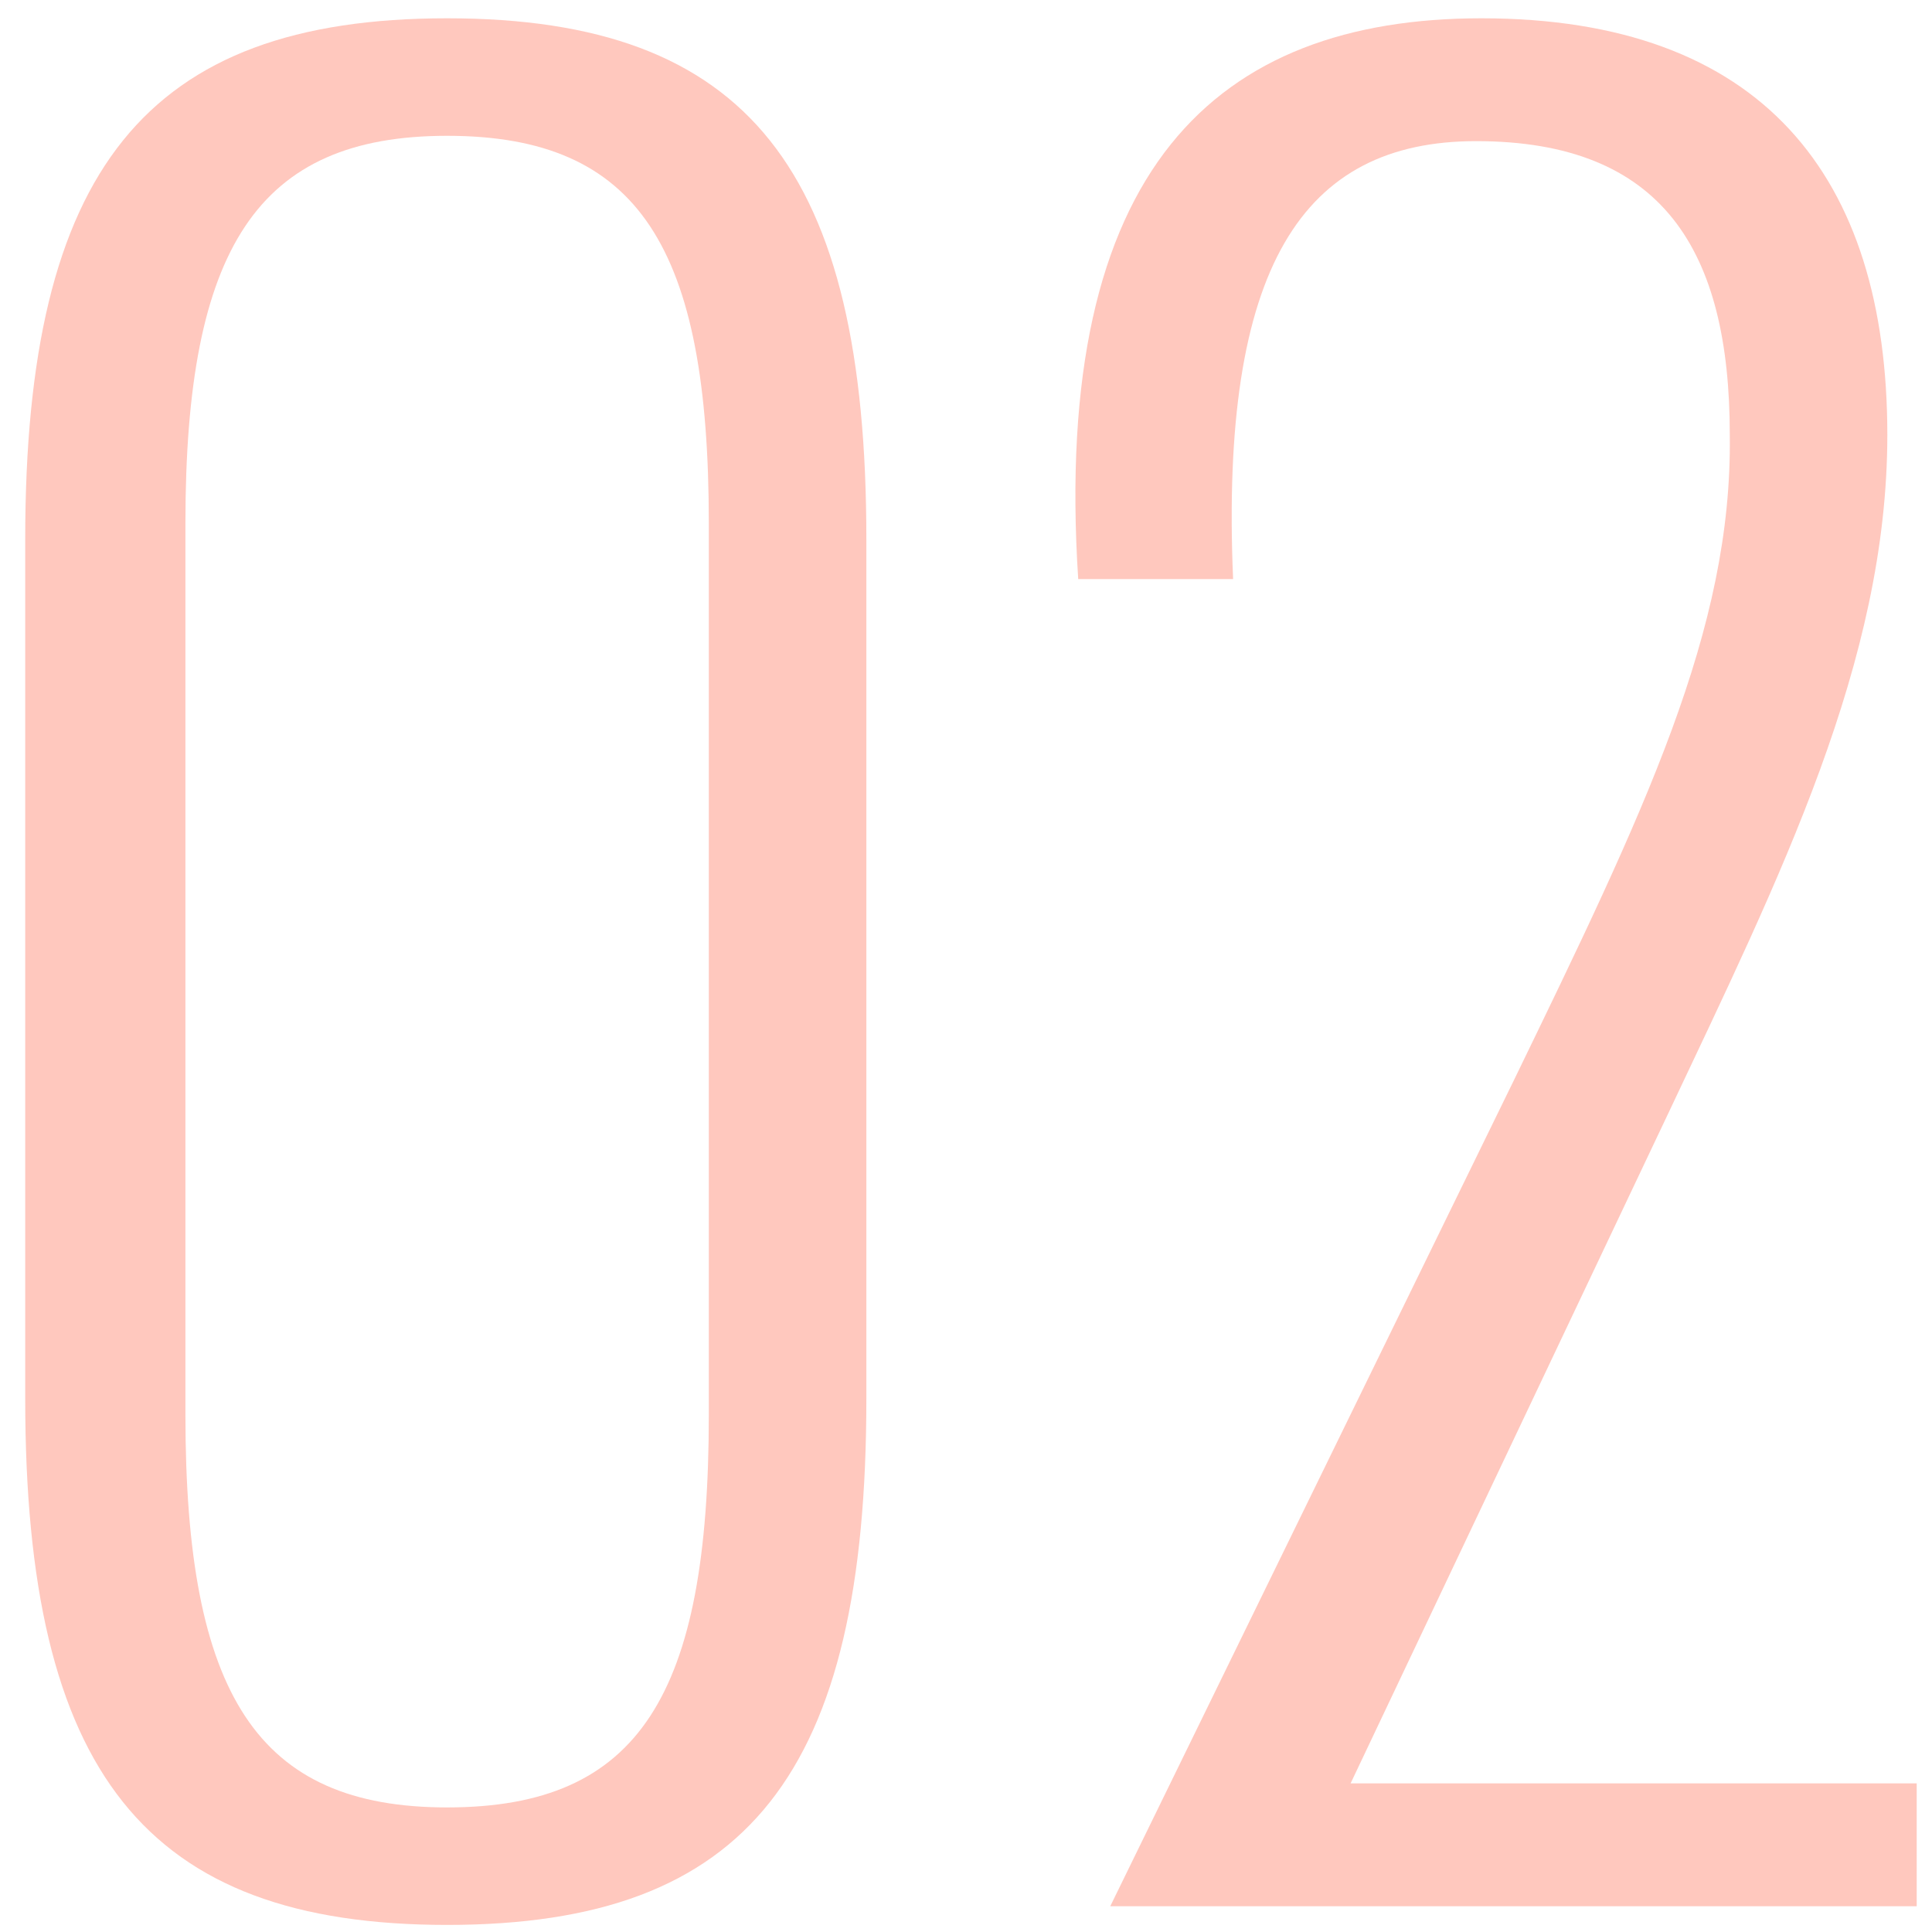 <svg xmlns="http://www.w3.org/2000/svg" width="75" height="75" viewBox="0 0 75 75" fill="none"><path opacity="0.4" d="M64.766 43.212L52.43 69.231H74.406V74H43.1L58.753 41.968C63.833 31.498 67.254 24.449 67.15 16.882C67.15 9.729 64.558 5.479 57.302 5.479C50.564 5.479 47.35 10.351 47.869 22.48H41.856C40.82 6.516 47.247 0.71 57.509 0.71C68.394 0.71 73.266 6.827 73.266 16.882C73.266 25.693 69.12 33.986 64.766 43.212Z" fill="#FF775E"></path><path opacity="0.4" d="M17.357 0.71C29.071 0.71 33.632 6.619 33.632 20.925V54.304C33.632 68.817 29.071 74.725 17.357 74.725C5.643 74.725 0.979 68.817 0.979 54.304V20.925C0.979 6.619 5.643 0.71 17.357 0.71ZM7.198 20.303V54.926C7.198 65.811 9.997 70.164 17.357 70.164C24.821 70.164 27.516 65.811 27.516 54.926V20.303C27.516 9.625 24.821 5.272 17.357 5.272C9.997 5.272 7.198 9.625 7.198 20.303Z" fill="#FF775E"></path></svg>